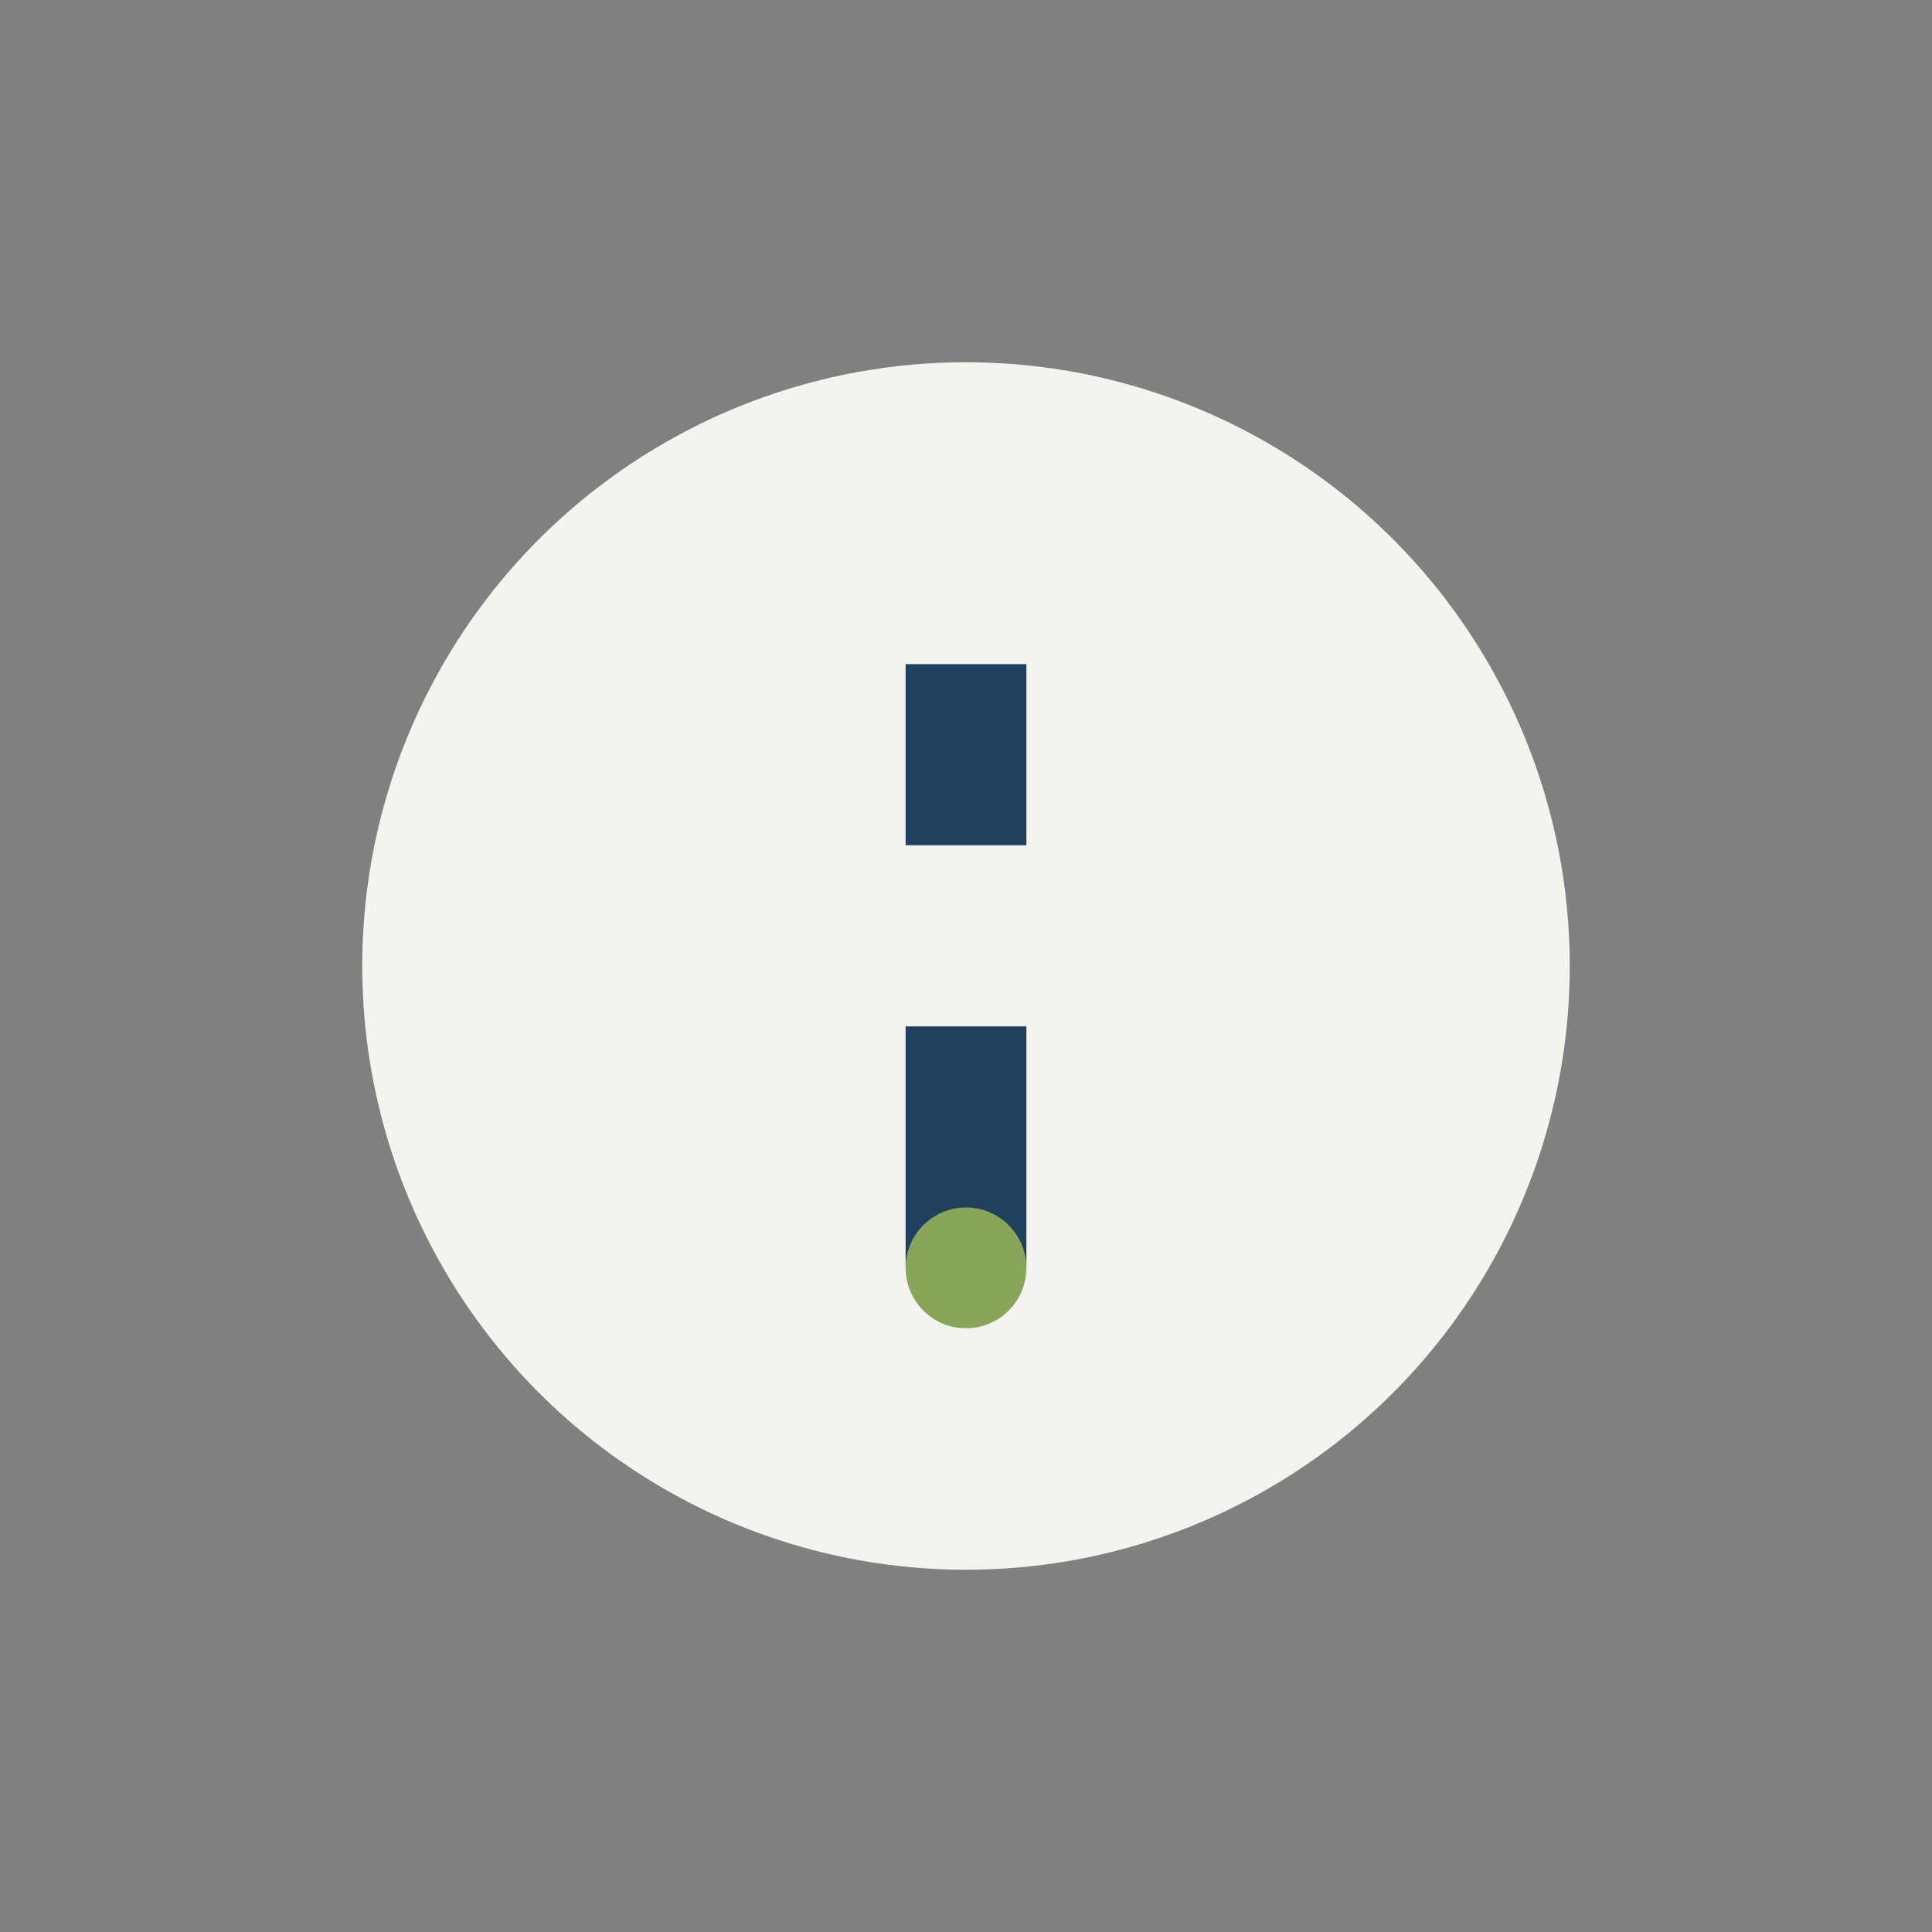 <?xml version="1.0" encoding="UTF-8"?>
<svg xmlns="http://www.w3.org/2000/svg" width="32" height="32" viewBox="0 0 32 32"><rect x="0" y="0" width="32" height="32" fill="#808080" stroke="none"/><circle cx="16" cy="16" r="10" fill="#F4F3EE"/><path d="M16 11v3m0 3v4" stroke="#204060" stroke-width="2" fill="none"/><circle cx="16" cy="21" r="1" fill="#89A559"/></svg>